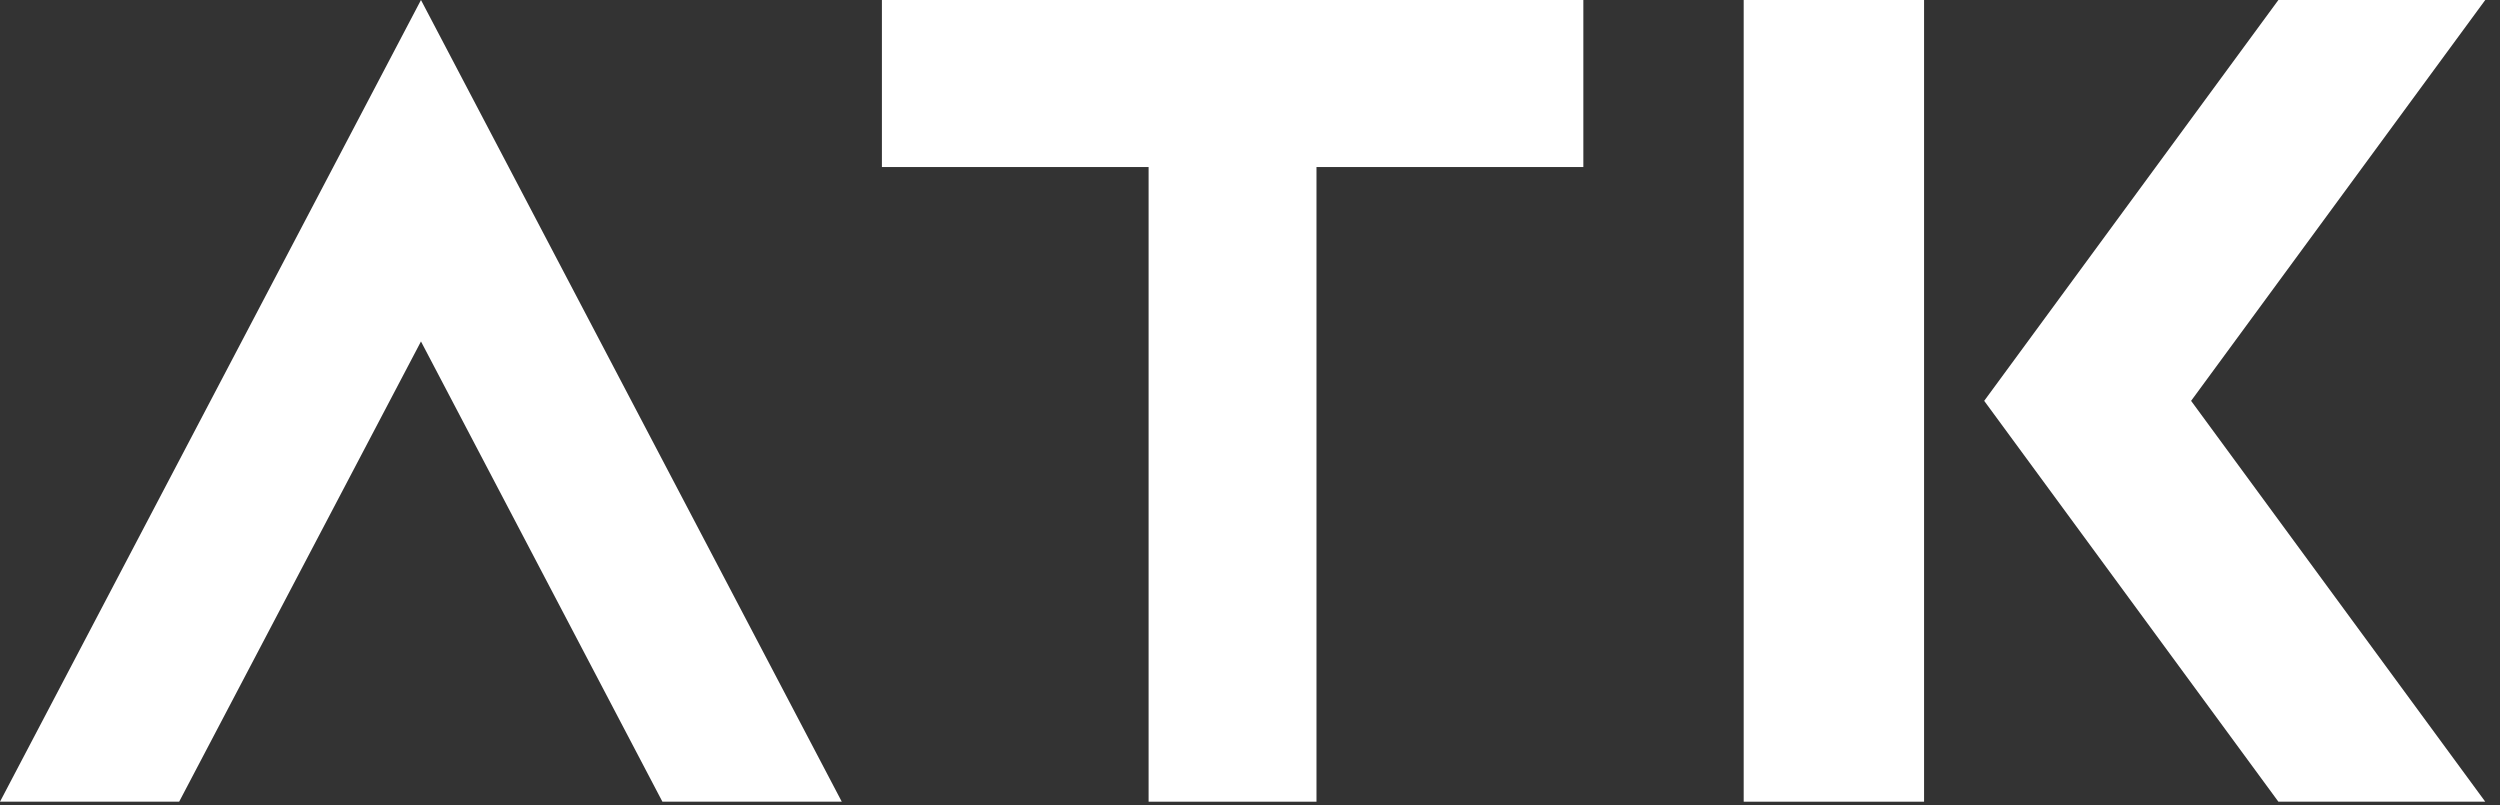 <svg width="59" height="19" viewBox="0 0 59 19" fill="none" xmlns="http://www.w3.org/2000/svg">
<rect x="0" y="0" width="59" height="19" fill="#333333" stroke="none"/>
<path d="M0 18.92L9.935 0L19.866 18.92H15.633L9.935 8.058L4.228 18.92H0Z" fill="white"/>
<path d="M20.813 0H37.367V3.942H31.069V18.92H27.107V3.942H20.813V0Z" fill="white"/>
<path d="M45.408 0H41.151V18.92H45.408V0Z" fill="white"/>
<path d="M53.77 0H58.652L51.71 9.46L58.652 18.92H53.77L46.827 9.46L53.77 0Z" fill="white"/>
</svg>
